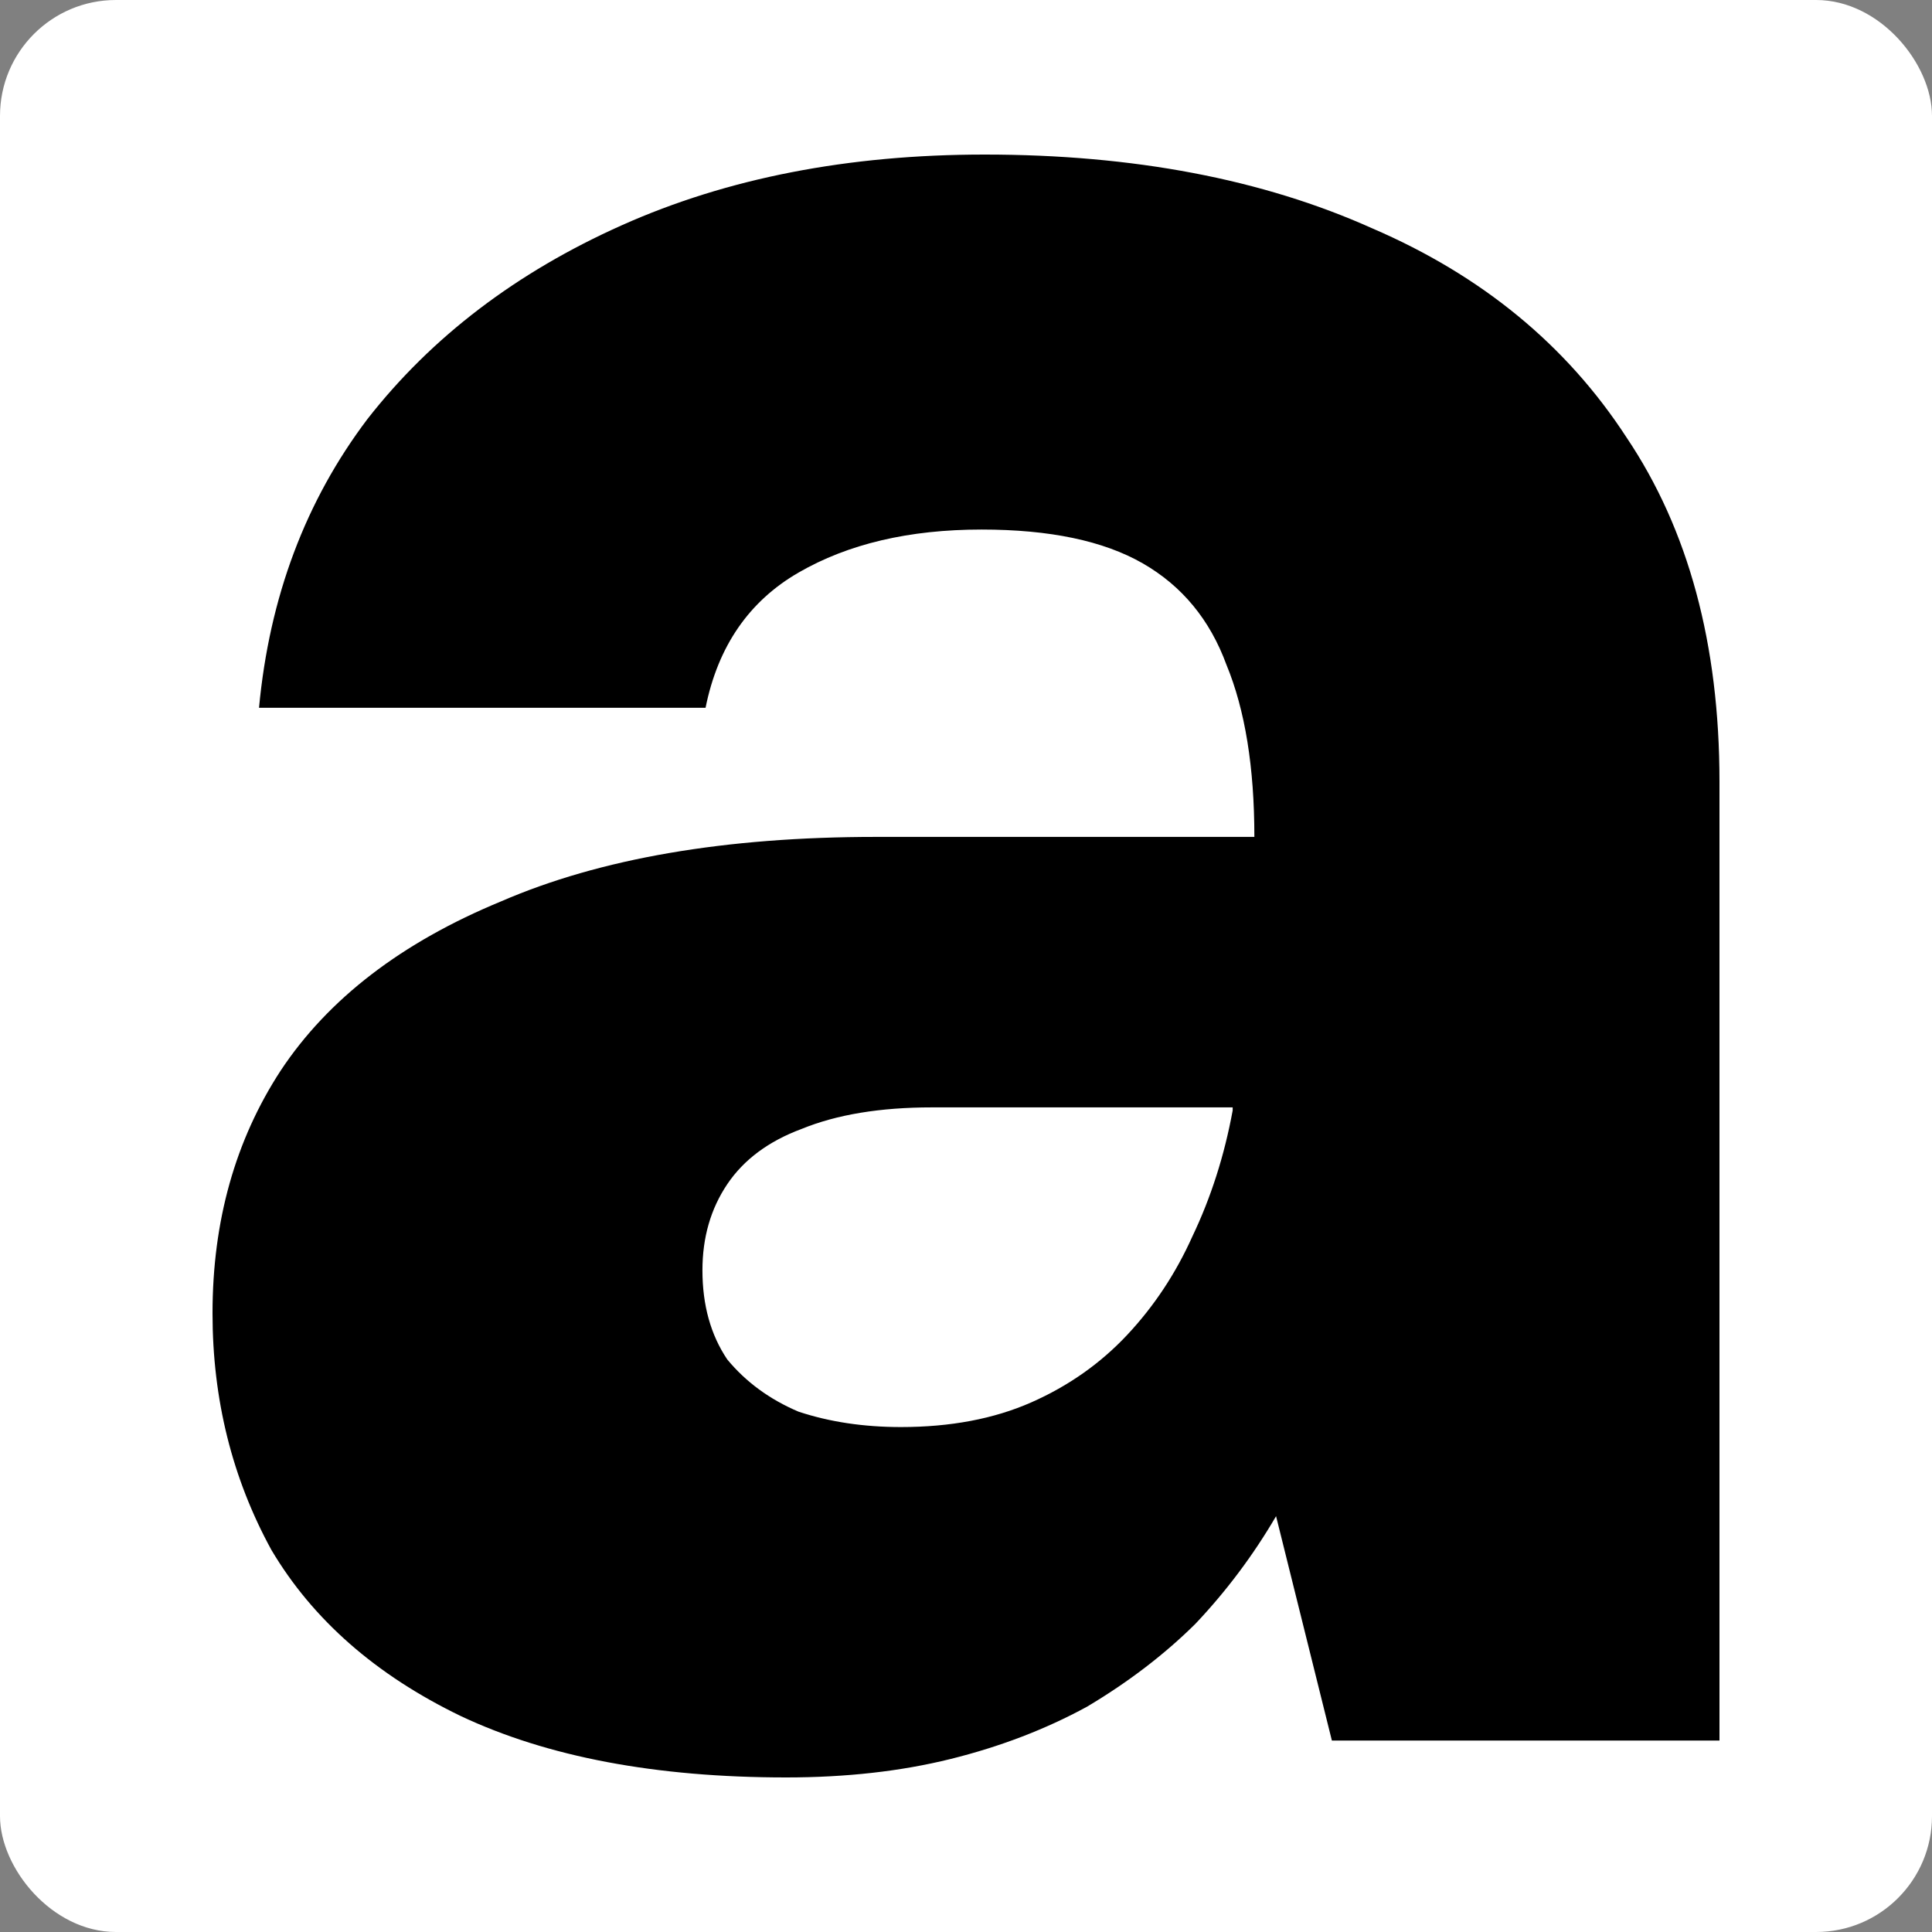 <svg width="100" height="100" viewBox="0 0 100 100" fill="none" xmlns="http://www.w3.org/2000/svg">
<rect x="0" y="0" width="100" height="100" fill="#808080" stroke="none"/>
<rect width="100" height="100" rx="6" fill="white"/>
<path d="M40.691 92C33.951 92 28.333 90.939 23.84 88.818C19.453 86.697 16.189 83.833 14.049 80.227C12.017 76.515 11 72.432 11 67.977C11 63.205 12.177 59.015 14.531 55.409C16.992 51.697 20.79 48.78 25.926 46.659C31.062 44.432 37.535 43.318 45.346 43.318H64.926C64.926 39.712 64.444 36.742 63.481 34.409C62.626 32.076 61.181 30.326 59.148 29.159C57.115 27.992 54.333 27.409 50.803 27.409C47.058 27.409 43.901 28.151 41.333 29.636C38.765 31.121 37.16 33.455 36.519 36.636H13.407C13.942 30.909 15.815 25.924 19.025 21.682C22.342 17.439 26.728 14.098 32.185 11.659C37.642 9.22 43.901 8 50.963 8C58.667 8 65.354 9.273 71.025 11.818C76.695 14.258 81.082 17.864 84.185 22.636C87.395 27.409 89 33.349 89 40.455V90.091H68.938L66.049 78.477C64.872 80.492 63.481 82.349 61.877 84.046C60.272 85.636 58.399 87.068 56.259 88.341C54.119 89.508 51.765 90.409 49.197 91.046C46.63 91.682 43.794 92 40.691 92ZM46.63 73.864C49.197 73.864 51.444 73.439 53.37 72.591C55.296 71.742 56.955 70.576 58.346 69.091C59.737 67.606 60.86 65.909 61.716 64C62.679 61.985 63.374 59.811 63.803 57.477V57.318H48.235C45.56 57.318 43.313 57.689 41.494 58.432C39.782 59.068 38.498 60.023 37.642 61.295C36.786 62.568 36.358 64.053 36.358 65.75C36.358 67.553 36.786 69.091 37.642 70.364C38.605 71.53 39.835 72.432 41.333 73.068C42.938 73.599 44.704 73.864 46.63 73.864Z" fill="black"/>
</svg>
